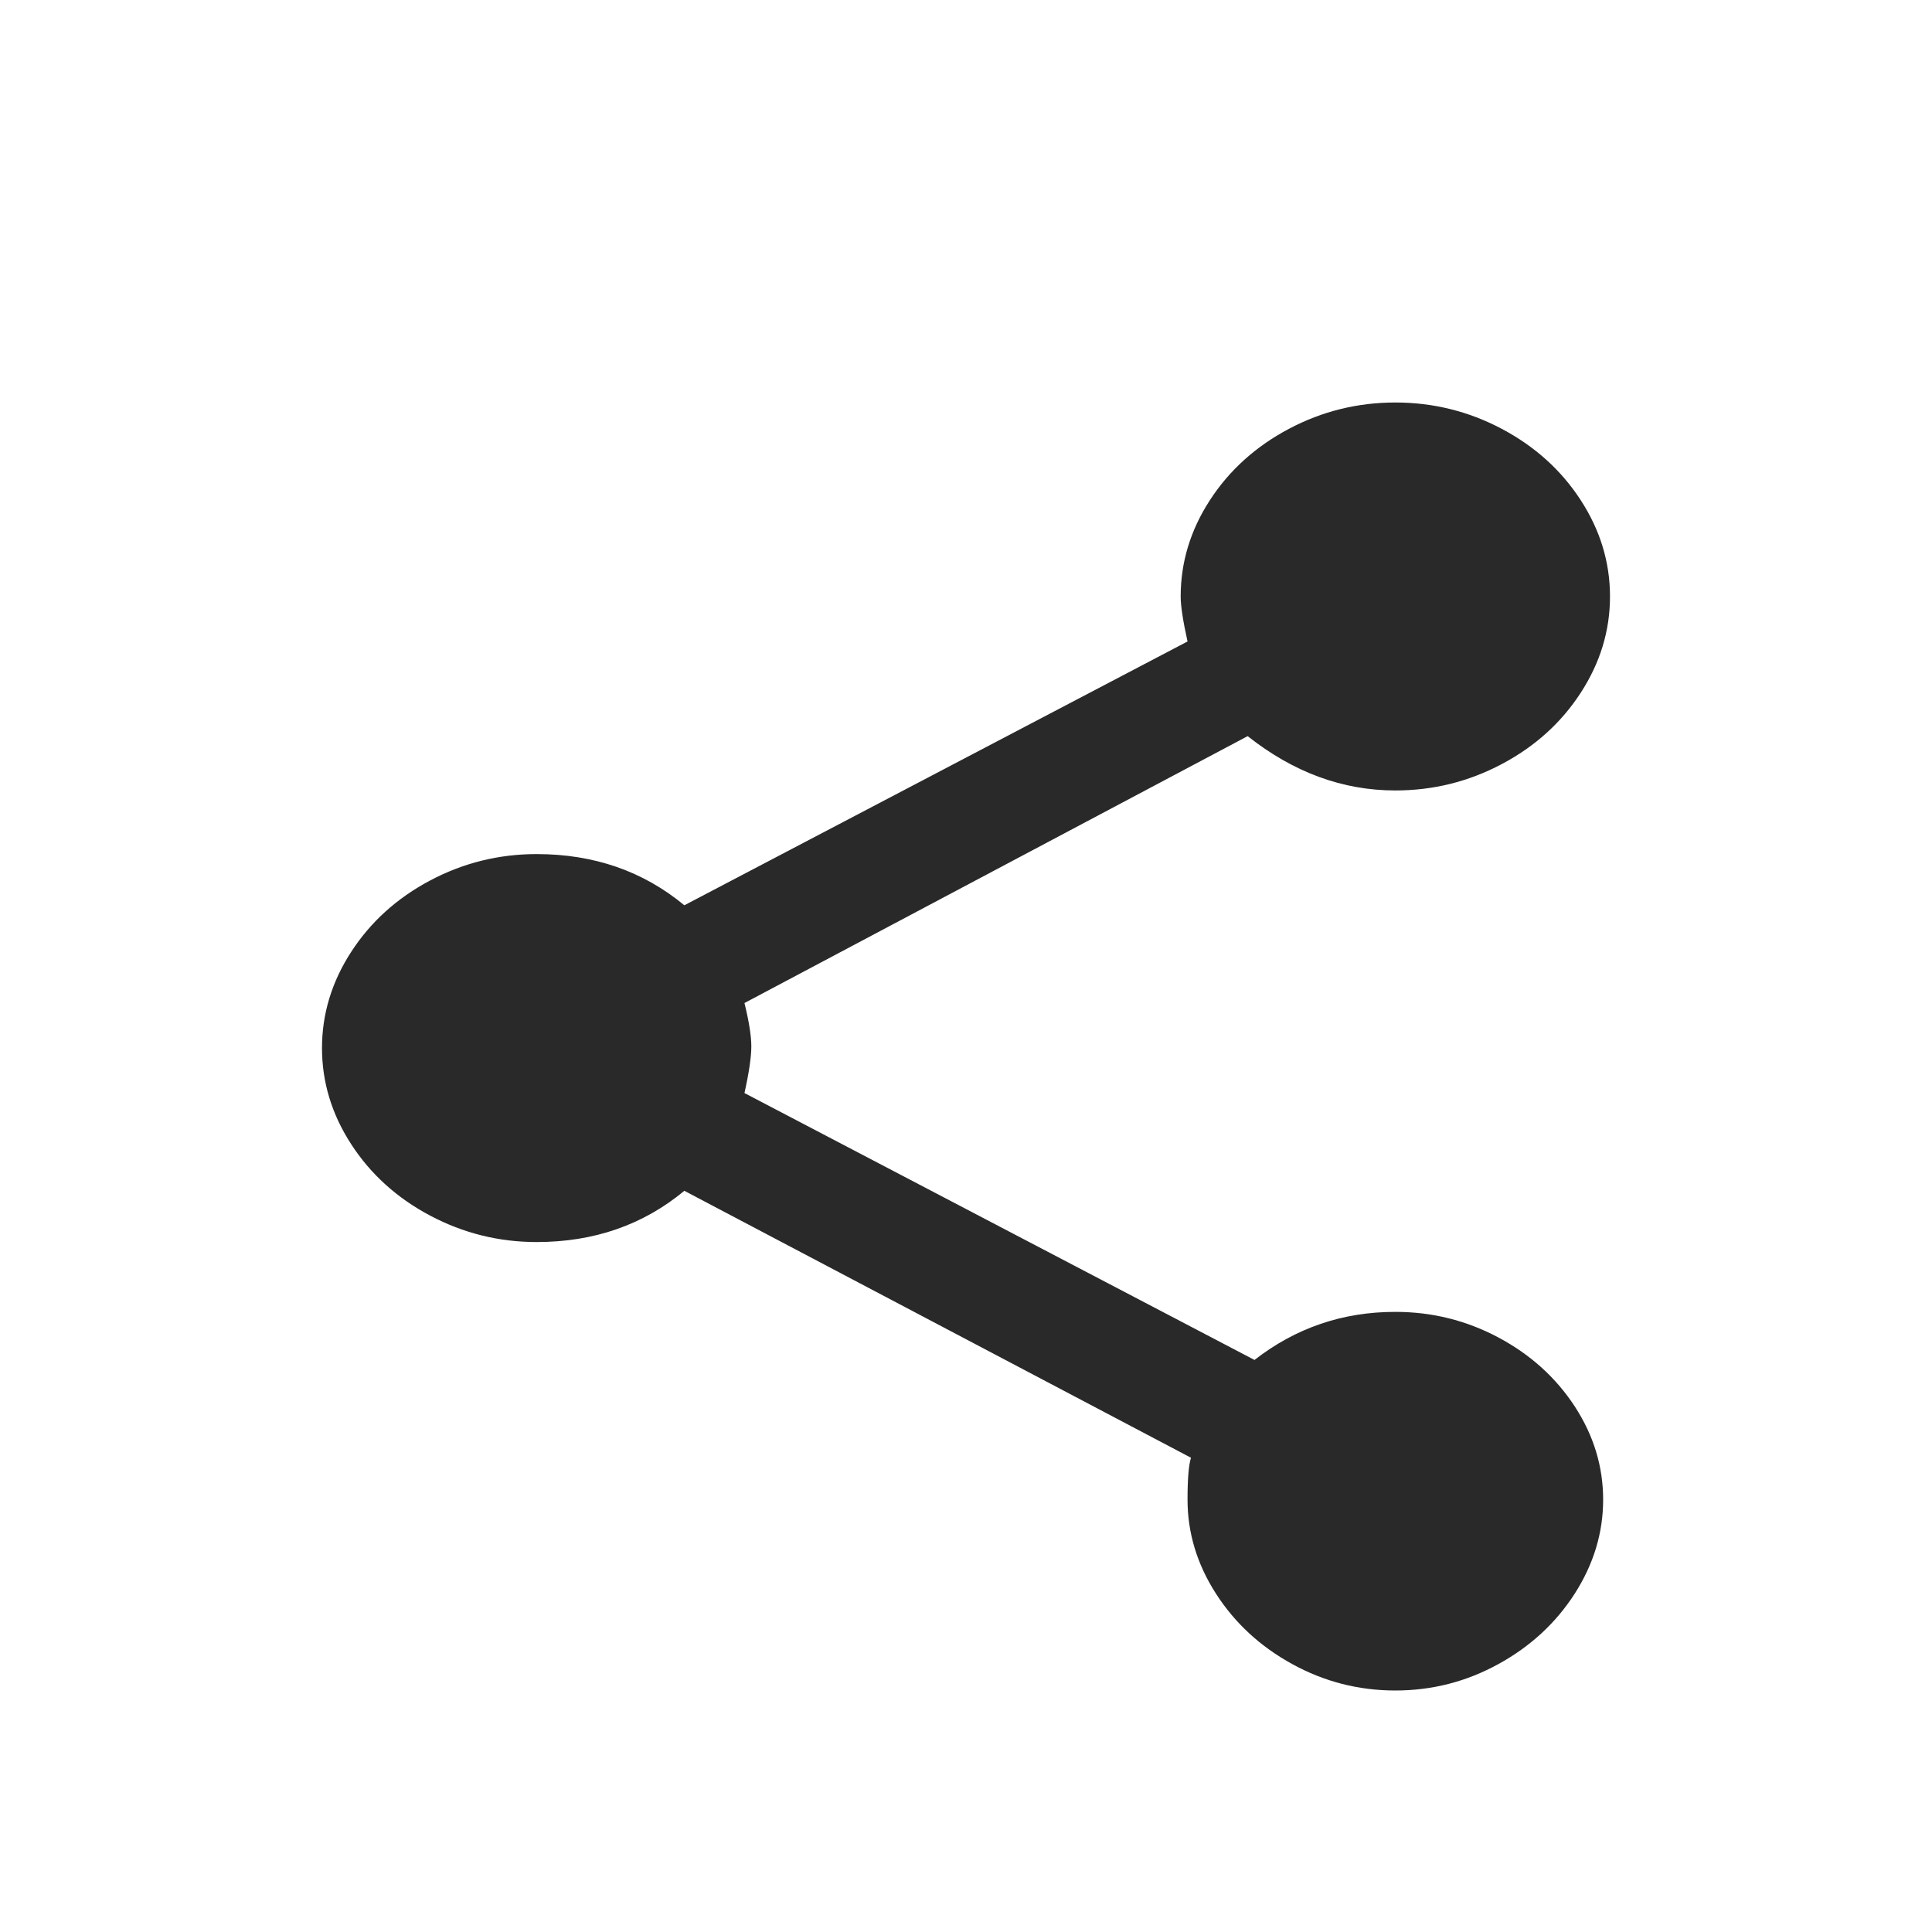 <svg xmlns="http://www.w3.org/2000/svg" width="42" height="42" viewBox="0 0 42 42" fill="none"><path d="M30.333 36.75C31.13 36.75 31.876 36.559 32.573 36.176C33.27 35.794 33.824 35.282 34.235 34.642C34.645 34.001 34.851 33.32 34.851 32.601C34.851 31.881 34.645 31.206 34.235 30.576C33.824 29.947 33.27 29.446 32.573 29.075C31.876 28.704 31.13 28.519 30.333 28.519C29.188 28.519 28.168 28.867 27.272 29.564L16.184 23.762C16.284 23.312 16.333 22.975 16.333 22.75C16.333 22.525 16.284 22.21 16.184 21.805L27.123 16.003C28.118 16.79 29.188 17.184 30.333 17.184C31.155 17.184 31.926 16.993 32.648 16.61C33.37 16.228 33.942 15.711 34.365 15.058C34.788 14.406 35 13.709 35 12.967C35 12.225 34.788 11.527 34.365 10.875C33.942 10.223 33.37 9.706 32.648 9.323C31.926 8.941 31.155 8.75 30.333 8.75C29.512 8.75 28.74 8.941 28.019 9.323C27.297 9.706 26.724 10.223 26.301 10.875C25.878 11.527 25.667 12.225 25.667 12.967C25.667 13.169 25.716 13.495 25.816 13.945L14.877 19.68C13.981 18.938 12.911 18.567 11.667 18.567C10.845 18.567 10.074 18.758 9.352 19.14C8.63 19.523 8.058 20.04 7.635 20.692C7.212 21.344 7 22.042 7 22.784C7 23.526 7.212 24.223 7.635 24.875C8.058 25.527 8.63 26.045 9.352 26.427C10.074 26.809 10.845 27.001 11.667 27.001C12.911 27.001 13.981 26.63 14.877 25.887L25.891 31.69C25.841 31.847 25.816 32.151 25.816 32.601C25.816 33.32 26.021 34.001 26.432 34.642C26.843 35.282 27.396 35.794 28.093 36.176C28.79 36.559 29.537 36.75 30.333 36.75Z" fill="#292929"></path></svg>